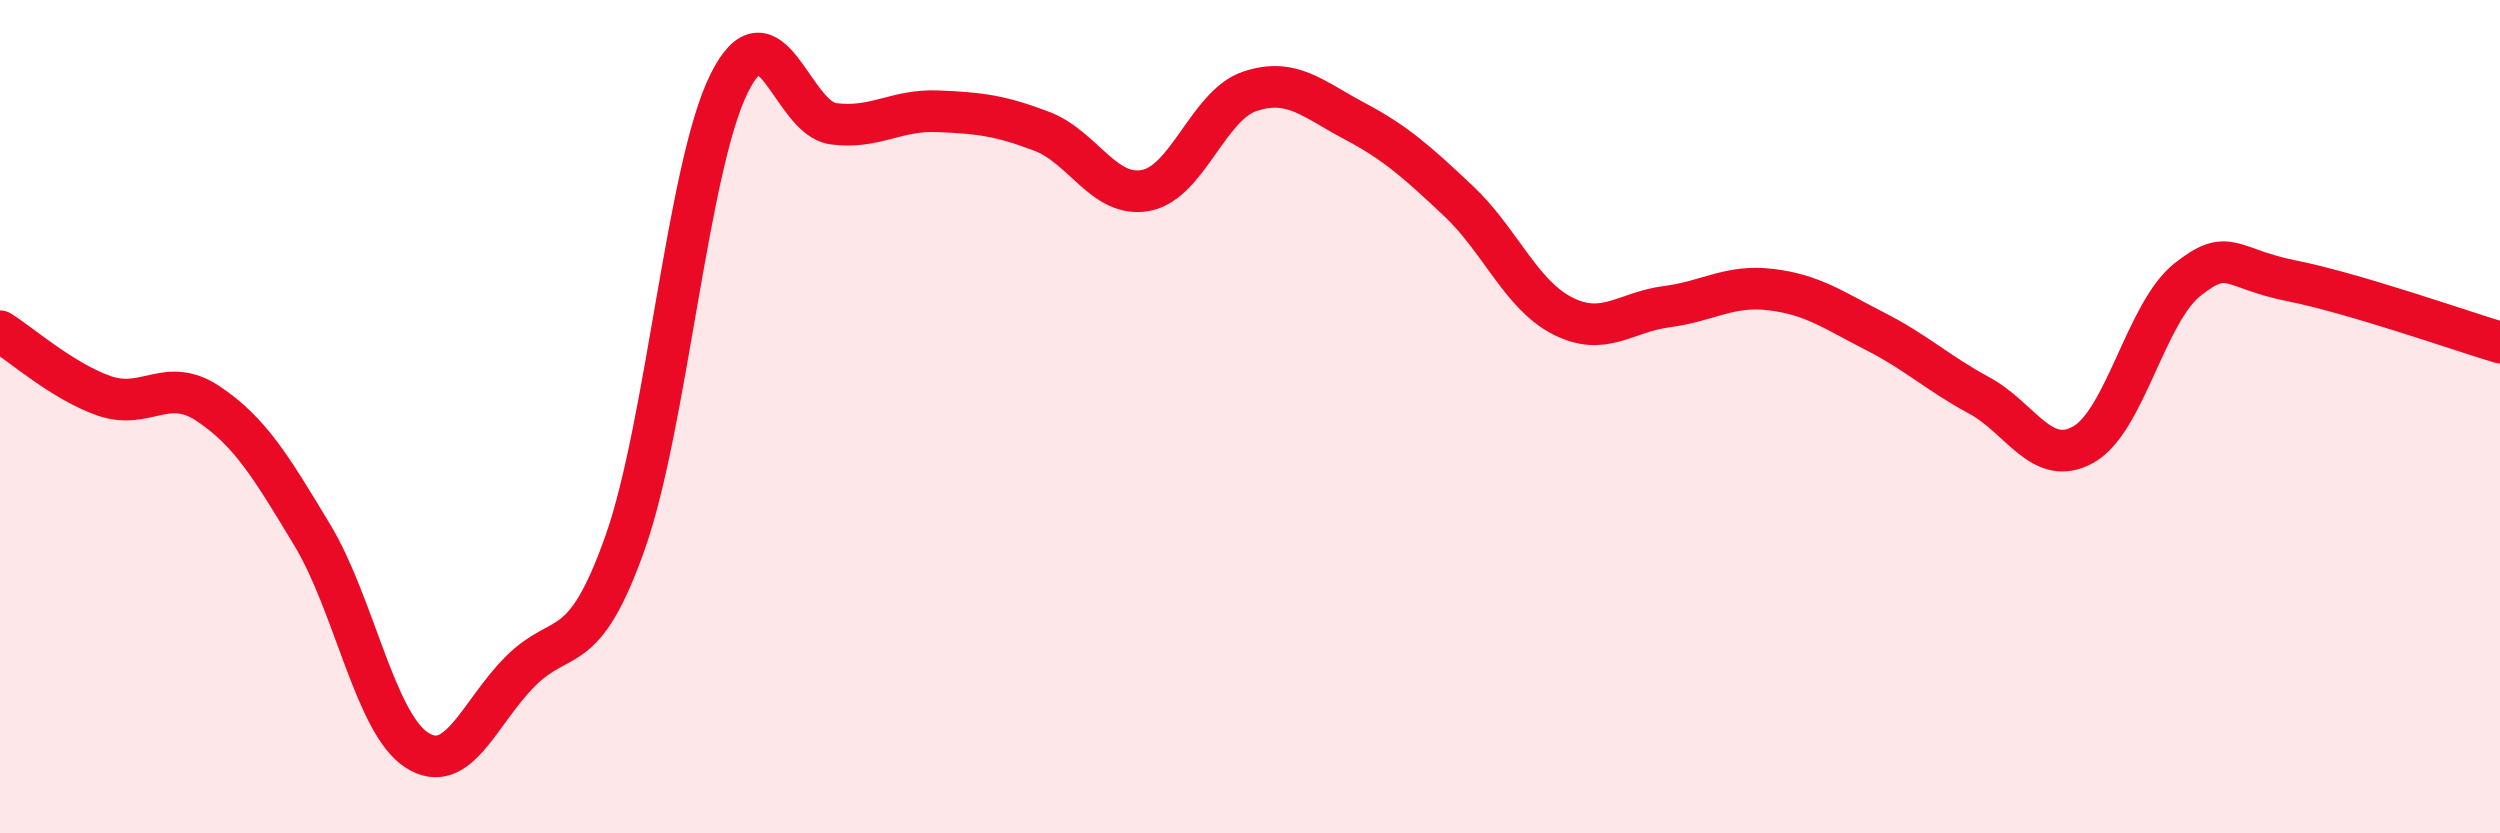 
    <svg width="60" height="20" viewBox="0 0 60 20" xmlns="http://www.w3.org/2000/svg">
      <path
        d="M 0,7.95 C 0.5,8.26 1.5,9.15 2.5,9.5 C 3.5,9.85 4,9.02 5,9.69 C 6,10.36 6.5,11.19 7.5,12.85 C 8.5,14.51 9,17.35 10,18 C 11,18.65 11.5,17.09 12.5,16.1 C 13.5,15.11 14,15.85 15,13.03 C 16,10.21 16.5,4.01 17.5,2 C 18.5,-0.01 19,2.84 20,2.97 C 21,3.1 21.5,2.63 22.5,2.67 C 23.5,2.71 24,2.77 25,3.15 C 26,3.53 26.5,4.76 27.5,4.57 C 28.5,4.38 29,2.52 30,2.19 C 31,1.86 31.5,2.37 32.5,2.9 C 33.5,3.43 34,3.88 35,4.82 C 36,5.76 36.5,7.07 37.5,7.58 C 38.5,8.09 39,7.49 40,7.36 C 41,7.23 41.5,6.83 42.5,6.95 C 43.5,7.07 44,7.44 45,7.95 C 46,8.46 46.5,8.95 47.5,9.49 C 48.5,10.03 49,11.23 50,10.67 C 51,10.11 51.5,7.5 52.5,6.71 C 53.5,5.92 53.5,6.44 55,6.74 C 56.5,7.04 59,7.92 60,8.22L60 20L0 20Z"
        fill="#EB0A25"
        opacity="0.1"
        stroke-linecap="round"
        stroke-linejoin="round"
      />
      <path
        d="M 0,7.95 C 0.5,8.26 1.5,9.15 2.5,9.5 C 3.5,9.85 4,9.02 5,9.69 C 6,10.36 6.5,11.19 7.5,12.85 C 8.5,14.51 9,17.35 10,18 C 11,18.65 11.5,17.09 12.5,16.1 C 13.5,15.11 14,15.85 15,13.03 C 16,10.21 16.5,4.01 17.5,2 C 18.5,-0.01 19,2.84 20,2.97 C 21,3.1 21.5,2.63 22.5,2.67 C 23.5,2.71 24,2.77 25,3.15 C 26,3.53 26.5,4.76 27.5,4.57 C 28.5,4.38 29,2.52 30,2.19 C 31,1.86 31.5,2.37 32.5,2.9 C 33.5,3.43 34,3.88 35,4.82 C 36,5.76 36.5,7.07 37.5,7.58 C 38.5,8.09 39,7.49 40,7.36 C 41,7.23 41.5,6.83 42.5,6.95 C 43.5,7.07 44,7.44 45,7.95 C 46,8.46 46.5,8.95 47.5,9.49 C 48.5,10.03 49,11.23 50,10.67 C 51,10.11 51.5,7.5 52.5,6.71 C 53.5,5.92 53.5,6.44 55,6.74 C 56.5,7.04 59,7.92 60,8.22"
        stroke="#EB0A25"
        stroke-width="1"
        fill="none"
        stroke-linecap="round"
        stroke-linejoin="round"
      />
    </svg>
  